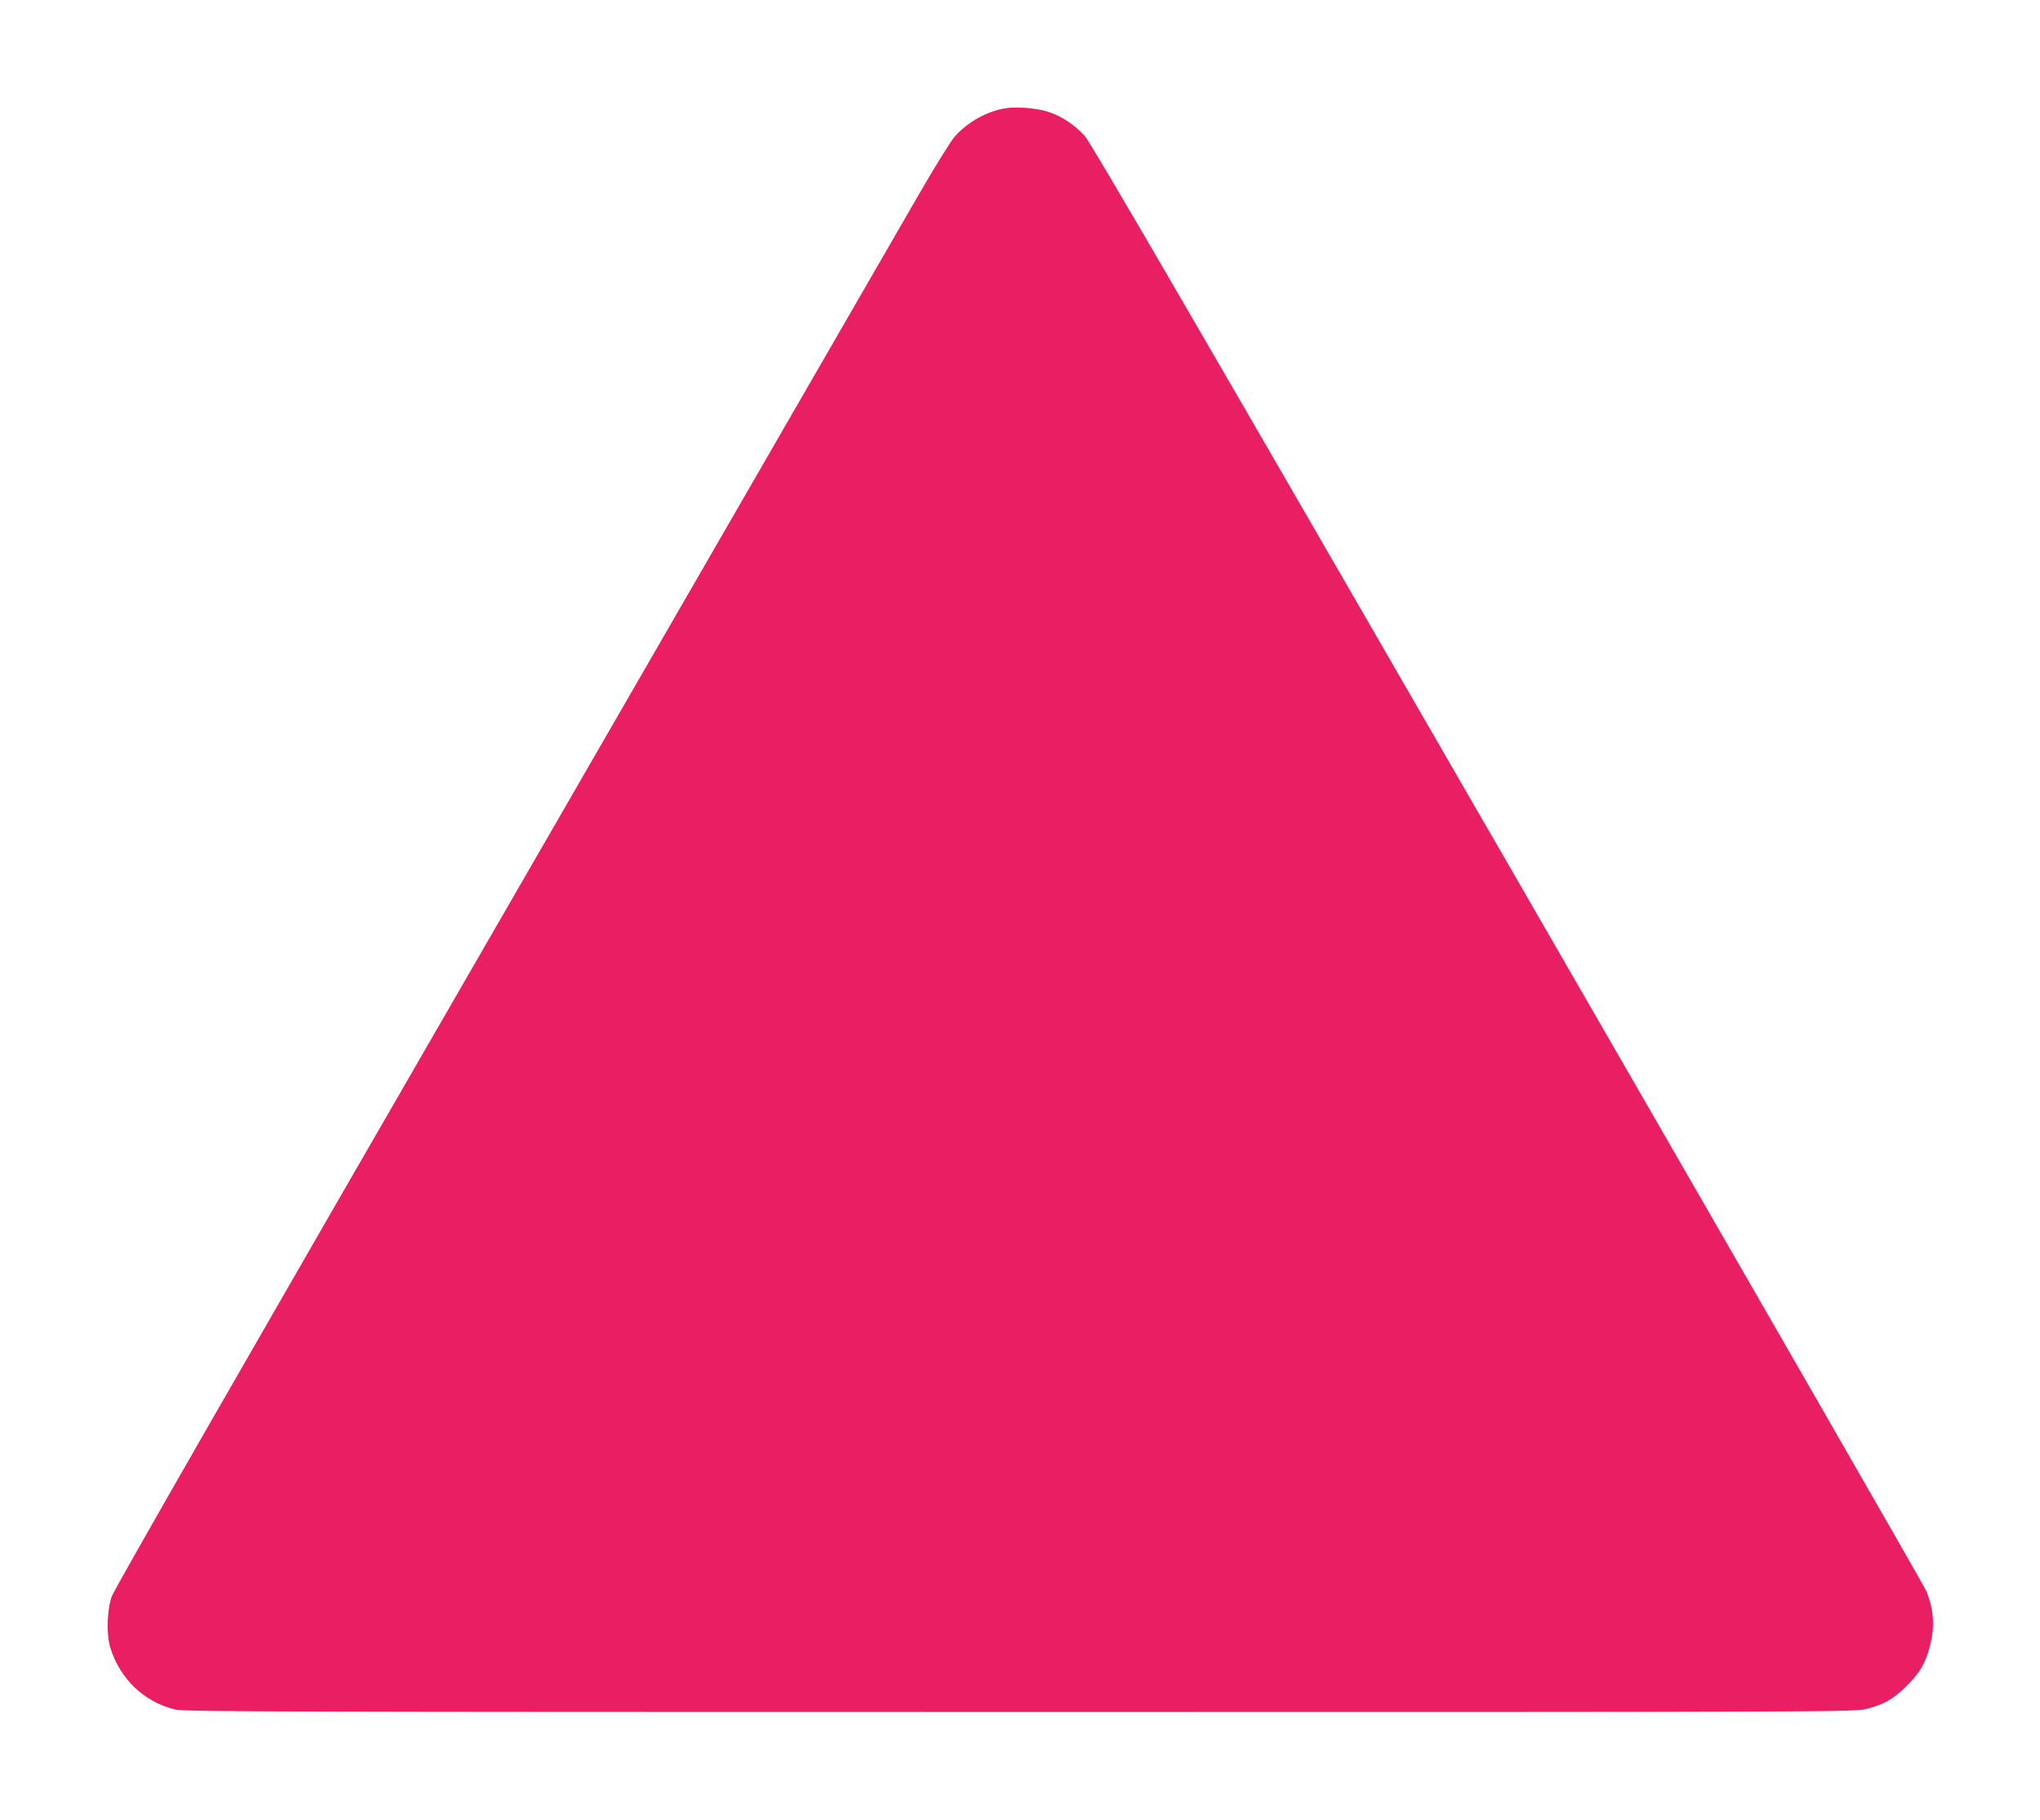 <?xml version="1.0" standalone="no"?>
<!DOCTYPE svg PUBLIC "-//W3C//DTD SVG 20010904//EN"
 "http://www.w3.org/TR/2001/REC-SVG-20010904/DTD/svg10.dtd">
<svg version="1.0" xmlns="http://www.w3.org/2000/svg"
 width="1280pt" height="1142pt" viewBox="0 0 1280 1142"
 preserveAspectRatio="xMidYMid meet">
<g transform="translate(0,1142) scale(0.1,-0.1)"
fill="#e91e63" stroke="none">
<path d="M6303 10740 c-116 -21 -231 -86 -311 -175 -27 -31 -124 -187 -228
-367 -99 -172 -1274 -2205 -2609 -4518 -1626 -2814 -2437 -4228 -2454 -4275
-30 -86 -34 -240 -9 -321 62 -199 213 -342 409 -389 57 -13 651 -15 5300 -15
5184 0 5237 0 5313 20 107 27 169 63 251 145 82 82 118 144 145 251 31 122 24
226 -23 342 -12 31 -1195 2086 -2627 4566 -1978 3426 -2616 4522 -2654 4564
-64 70 -151 127 -233 152 -76 23 -198 32 -270 20z"/>
</g>
</svg>
